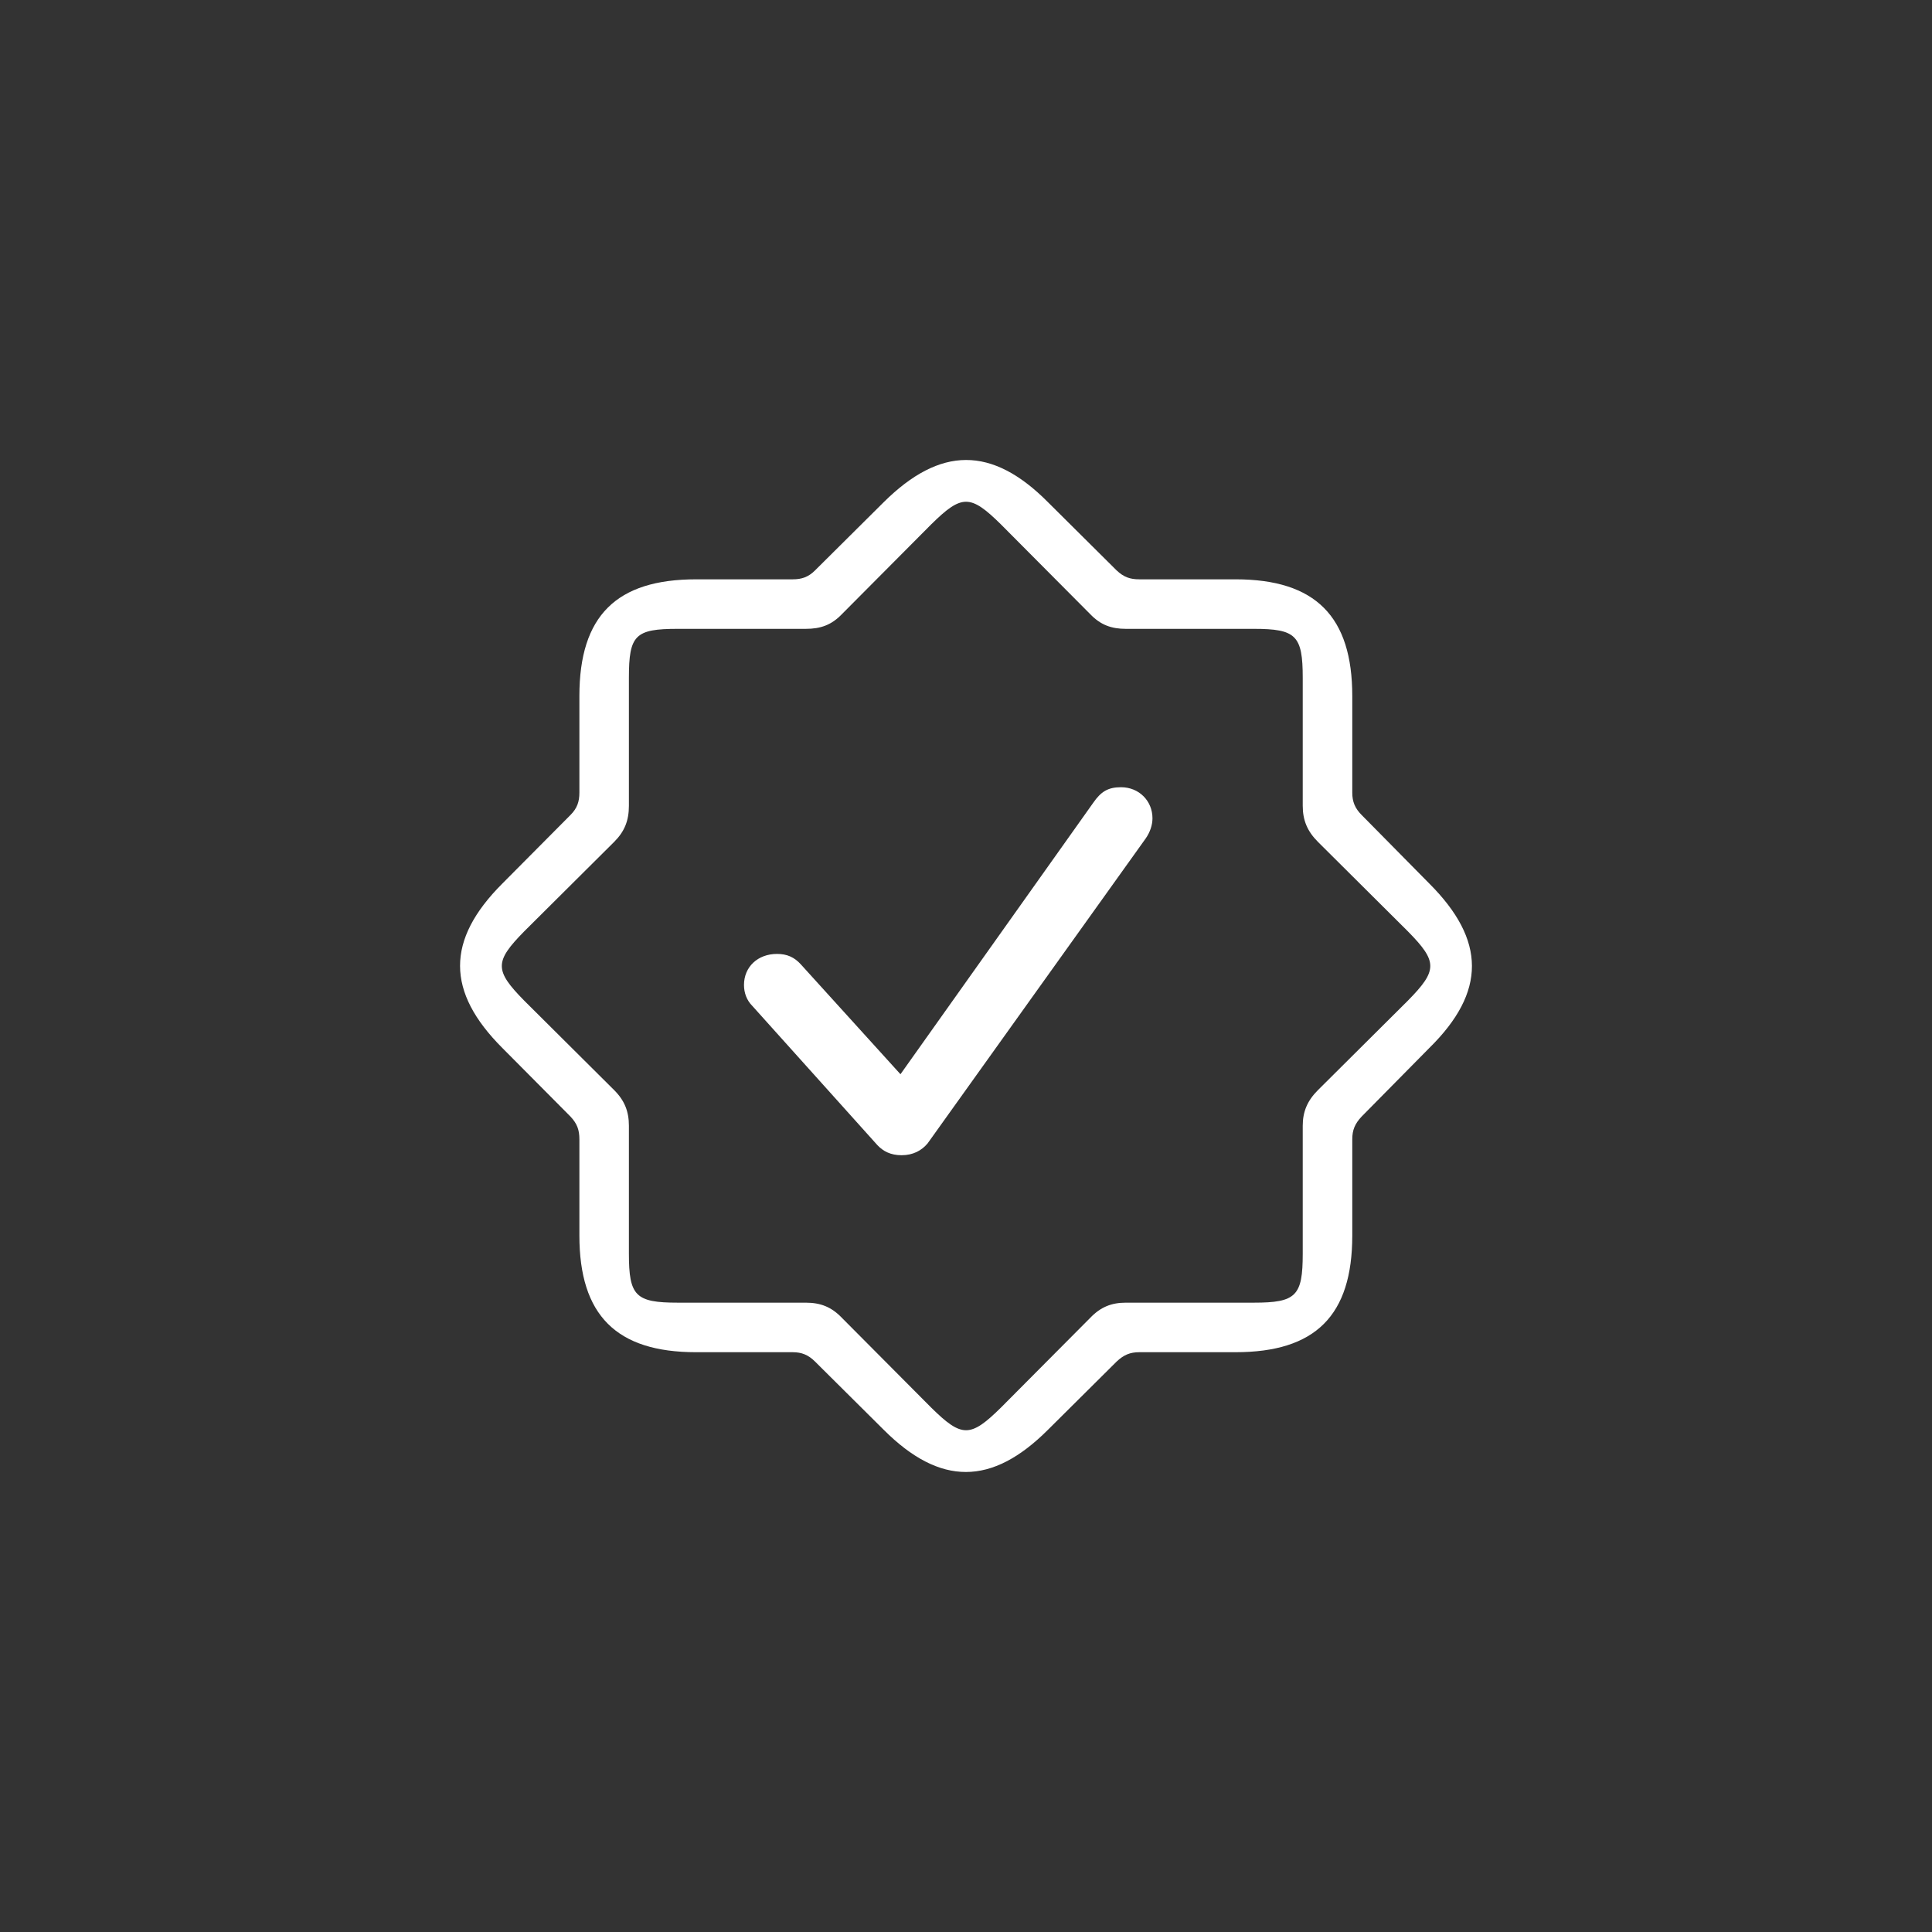 <?xml version="1.0" encoding="utf-8"?>
<!-- Generator: Adobe Illustrator 23.0.1, SVG Export Plug-In . SVG Version: 6.00 Build 0)  -->
<svg version="1.1" id="圖層_1" xmlns="http://www.w3.org/2000/svg" xmlns:xlink="http://www.w3.org/1999/xlink" x="0px" y="0px"
	 viewBox="0 123.307 595.28 595.275" enable-background="new 0 123.307 595.28 595.275" xml:space="preserve">
<rect x="0" y="123.307" width="595.28" height="595.275" fill="#333333" stroke="none"/>
<g display="none">
	<g id="Layer_2_11_" display="inline">
		
			<ellipse transform="matrix(0.707 -0.707 0.707 0.707 -210.476 333.755)" fill="#D6D6D6" cx="297.64" cy="420.945" rx="287.057" ry="287.056"/>
	</g>
</g>
<g display="none">
	<path display="inline" fill="#FFFFFF" d="M185.16,619.568l8.345-43.614c1.539-8.014,6.53-14.832,13.691-18.704
		c0.033-0.018,0.065-0.036,0.099-0.055l0.348-0.197c24.261-13.173,45.638-31.979,61.815-54.385l7.092-9.82l69.766-69.766
		c6.48-6.48,9.799-14.969,9.799-23.514c0-3.071-0.451-6.142-1.316-9.138h136.066c3.609,0,6.533-2.926,6.533-6.535v-73.425
		c0-3.609-2.924-6.535-6.533-6.535H334.179c-0.119-15.559-12.801-28.181-28.377-28.181c-0.375,0-89.091,3.595-89.091,3.595
		c-6.274,0.258-12.191,2.799-16.668,7.155l-100.57,97.412c-0.025,0.024-0.05,0.049-0.074,0.072
		c-8.326,8.328-12.913,19.405-12.913,31.194v117.489c0,3.609,2.925,6.535,6.535,6.535c3.61,0,6.535-2.925,6.535-6.535V415.127
		c0-8.281,3.215-16.062,9.049-21.918l100.539-97.383c2.176-2.117,5.049-3.348,8.098-3.474c0,0,88.332-3.583,88.558-3.583
		c8.443,0,15.312,6.878,15.312,15.332c0,0.002,0,0.003,0,0.006c-2.793,0.741-4.855,3.281-4.855,6.308v4.86
		c-2.764,2.607-6.393,4.111-10.252,4.169l-68.868,1.005c-1.699,0.024-3.323,0.711-4.525,1.914l-38.385,38.385
		c-8.326,8.325-13.314,19.38-14.046,31.129c-0.073,1.34-0.234,4.435-0.234,5.383c0,15.345,7.408,29.912,19.813,38.97
		c19.334,14.114,45.659,12.075,62.593-4.849l46.159-46.159c3.812-3.817,8.883-5.918,14.281-5.918c5.393,0,10.465,2.102,14.281,5.919
		c0.762,0.761,1.469,1.589,2.098,2.455c5.844,8.065,4.963,19.044-2.098,26.105l-70.136,70.137c-0.246,0.246-0.472,0.512-0.676,0.795
		l-7.4,10.244c-15.047,20.842-34.931,38.329-57.498,50.574c-0.03,0.016-0.06,0.032-0.091,0.051l-0.345,0.194
		c-10.597,5.749-17.98,15.849-20.259,27.712l-8.346,43.618c-0.677,3.558,1.646,6.967,5.19,7.647
		C181.057,625.433,184.481,623.11,185.16,619.568z M329.327,366.873v-49.921h14.9v57.12
		C339.909,370.42,334.81,367.959,329.327,366.873L329.327,366.873z M456.351,316.952v60.353H441.39v-60.353H456.351z
		 M428.321,377.305H413.36v-60.353h14.961V377.305z M400.29,377.305h-14.961v-60.353h14.961V377.305z M372.259,377.305h-14.961
		v-60.353h14.961V377.305z M214.704,358.758h31.49c7.858,0,14.255,6.379,14.285,14.232l-0.763,42.546l-6.603,6.602
		c-10.817,10.81-26.887,13.291-40.183,6.824l15.963-23.133c0.782-1.132,1.157-2.428,1.157-3.706c0-2.074-0.986-4.116-2.824-5.384
		c-2.971-2.05-7.041-1.304-9.091,1.667l-15.709,22.764c-5.971-6.449-9.409-14.997-9.409-23.91c0.003-0.471,0.112-2.768,0.212-4.624
		c0.532-8.512,4.169-16.574,10.241-22.645L214.704,358.758z M316.259,330.509v36.363c-6.4,1.267-12.281,4.395-16.992,9.113
		l-26.24,26.239l0.521-29.065c0.001-0.038,0.001-0.077,0.001-0.116c0-15.084-12.271-27.355-27.354-27.355h-18.42l12.207-12.208
		l66.219-0.967C309.696,332.461,313.097,331.763,316.259,330.509z M484.329,377.305h-14.906v-60.353h14.906V377.305z"/>
</g>
<path fill="#FFFFFF" d="M272.264,563.828c17.431,17.431,33.353,17.294,50.648,0l21.137-21.001c2.196-2.058,4.117-2.884,6.999-2.884
	h29.647c24.569,0,35.962-11.254,35.962-35.96v-29.646c0-2.884,0.823-4.805,2.882-7l20.863-21.138
	c17.569-17.294,17.43-33.215,0-50.647l-20.863-21.138c-2.058-2.059-2.882-4.117-2.882-6.862v-29.784
	c0-24.433-11.255-35.961-35.962-35.961h-29.647c-2.883,0-4.804-0.687-6.999-2.746l-21.137-21c-17.295-17.432-33.217-17.294-50.648,0
	l-21.138,21c-2.058,2.059-4.117,2.746-6.863,2.746H214.48c-24.569,0-35.961,11.254-35.961,35.961v29.784
	c0,2.745-0.686,4.803-2.744,6.862l-21.001,21.138c-17.431,17.432-17.294,33.353,0,50.647l21.001,21.138
	c2.058,2.196,2.744,4.117,2.744,7v29.646c0,24.569,11.392,35.96,35.961,35.96h29.784c2.745,0,4.805,0.825,6.863,2.884
	L272.264,563.828z M286.962,557.06l-27.545-27.691c-3.224-3.371-6.593-4.689-11.135-4.689h-39.414
	c-13.04,0-15.092-2.051-15.092-15.09v-39.414c0-4.397-1.318-7.766-4.542-10.99l-27.691-27.543c-9.231-9.379-9.231-12.016,0-21.392
	l27.691-27.546c3.224-3.223,4.542-6.593,4.542-11.135v-39.414c0-13.186,1.905-15.09,15.092-15.09h39.414
	c4.542,0,7.911-1.173,11.135-4.543l27.545-27.692c9.378-9.23,12.015-9.23,21.392,0l27.546,27.692
	c3.224,3.37,6.592,4.543,10.987,4.543h39.414c13.04,0,15.092,2.049,15.092,15.09v39.414c0,4.542,1.464,7.912,4.688,11.135
	l27.69,27.546c9.23,9.377,9.23,12.013,0,21.392l-27.69,27.543c-3.225,3.225-4.688,6.594-4.688,10.99v39.412
	c0,13.039-2.052,15.092-15.092,15.092h-39.413c-4.395,0-7.765,1.318-10.988,4.689l-27.546,27.691
	C298.977,566.291,296.34,566.291,286.962,557.06z M277.809,479.249c3.513,0,6.178-1.453,7.995-3.635l67.232-94.003
	c1.332-1.938,2.059-4.119,2.059-6.178c0-5.331-4.118-9.57-9.691-9.57c-3.997,0-6.178,1.332-8.6,4.846l-59.358,83.586l-30.648-33.798
	c-2.059-2.303-4.361-3.272-7.39-3.272c-5.936,0-10.175,3.998-10.175,9.571c0,2.422,0.847,4.723,2.544,6.421l38.522,42.883
	C272.116,478.038,274.417,479.249,277.809,479.249z"/>
<g display="none">
	<g id="layer1" transform="translate(0,-289.062)" display="inline">
		<path id="path4625" fill="#FFFFFF" d="M314.373,551.082c-104.664-12.266-199.47,62.649-211.736,167.313
			c-2.424,21.356-1.217,42.949,3.55,63.896c-1.54-13.001-1.583-26.109-0.136-39.12c10.999-93.727,95.881-160.815,189.595-149.832
			c33.666,3.977,80.39,20.866,104.456,52.206l38.948-24.971C409.538,578.089,355.823,556.01,314.373,551.082z M461.801,659.264
			l-33.911,30.393c12.305,15.357,22.953,55.379,17.715,91.79l40.039-0.037c1.863-7.363,2.218-11.725,2.132-21.317
			C489.257,709.999,471.359,675.895,461.801,659.264z"/>
	</g>
	<path display="inline" fill="none" stroke="#FFFFFF" stroke-width="10" d="M461.013,327.326c-3.985-0.404-8.197,0.697-11.888,3.11
		L289.54,436.317c-7.338,4.847-24.978,19.679-5.262,44.631c19.731,24.953,38.217,11.173,44.643,5.169l139.918-130.73
		c6.444-6.015,8.093-15.406,2.617-22.333C468.753,329.594,465.001,327.715,461.013,327.326L461.013,327.326z"/>
	<path display="inline" fill="#FFFFFF" d="M323.184,462.331c0,7.108-5.762,12.869-12.87,12.869c-7.108,0-12.869-5.762-12.869-12.869
		c0-7.109,5.761-12.869,12.869-12.869C317.422,449.461,323.184,455.221,323.184,462.331z"/>
</g>
<path display="none" fill="none" stroke="#FFFFFF" stroke-width="12" d="M268.673,413.222l-68.443-68.668h-18.688l-28.032-46.721
	l18.688-18.688l46.721,28.032v18.688l66.994,67.296 M299.392,467.714l81.047,90.42c14.683,16.019,40.047,17.354,54.73,1.335
	c16.018-16.019,14.684-40.047-1.335-54.73l-84.484-75.875 M427.159,407.292c21.359-21.358,28.033-53.395,20.024-81.427
	c-1.335-5.34-8.009-6.674-10.678-2.67l-46.722,46.721l-37.375-37.377l46.72-46.721c4.005-4.004,2.67-9.344-2.669-10.679
	c-28.033-9.344-60.07-2.669-81.428,20.023c-24.028,24.028-29.367,61.405-16.018,90.772L165.523,504.739
	c-16.018,14.684-17.353,40.047-1.335,54.73l0,0c16.018,16.019,40.047,14.684,54.73-1.335l118.804-133.488
	C367.09,437.996,403.132,432.655,427.159,407.292z"/>
</svg>
